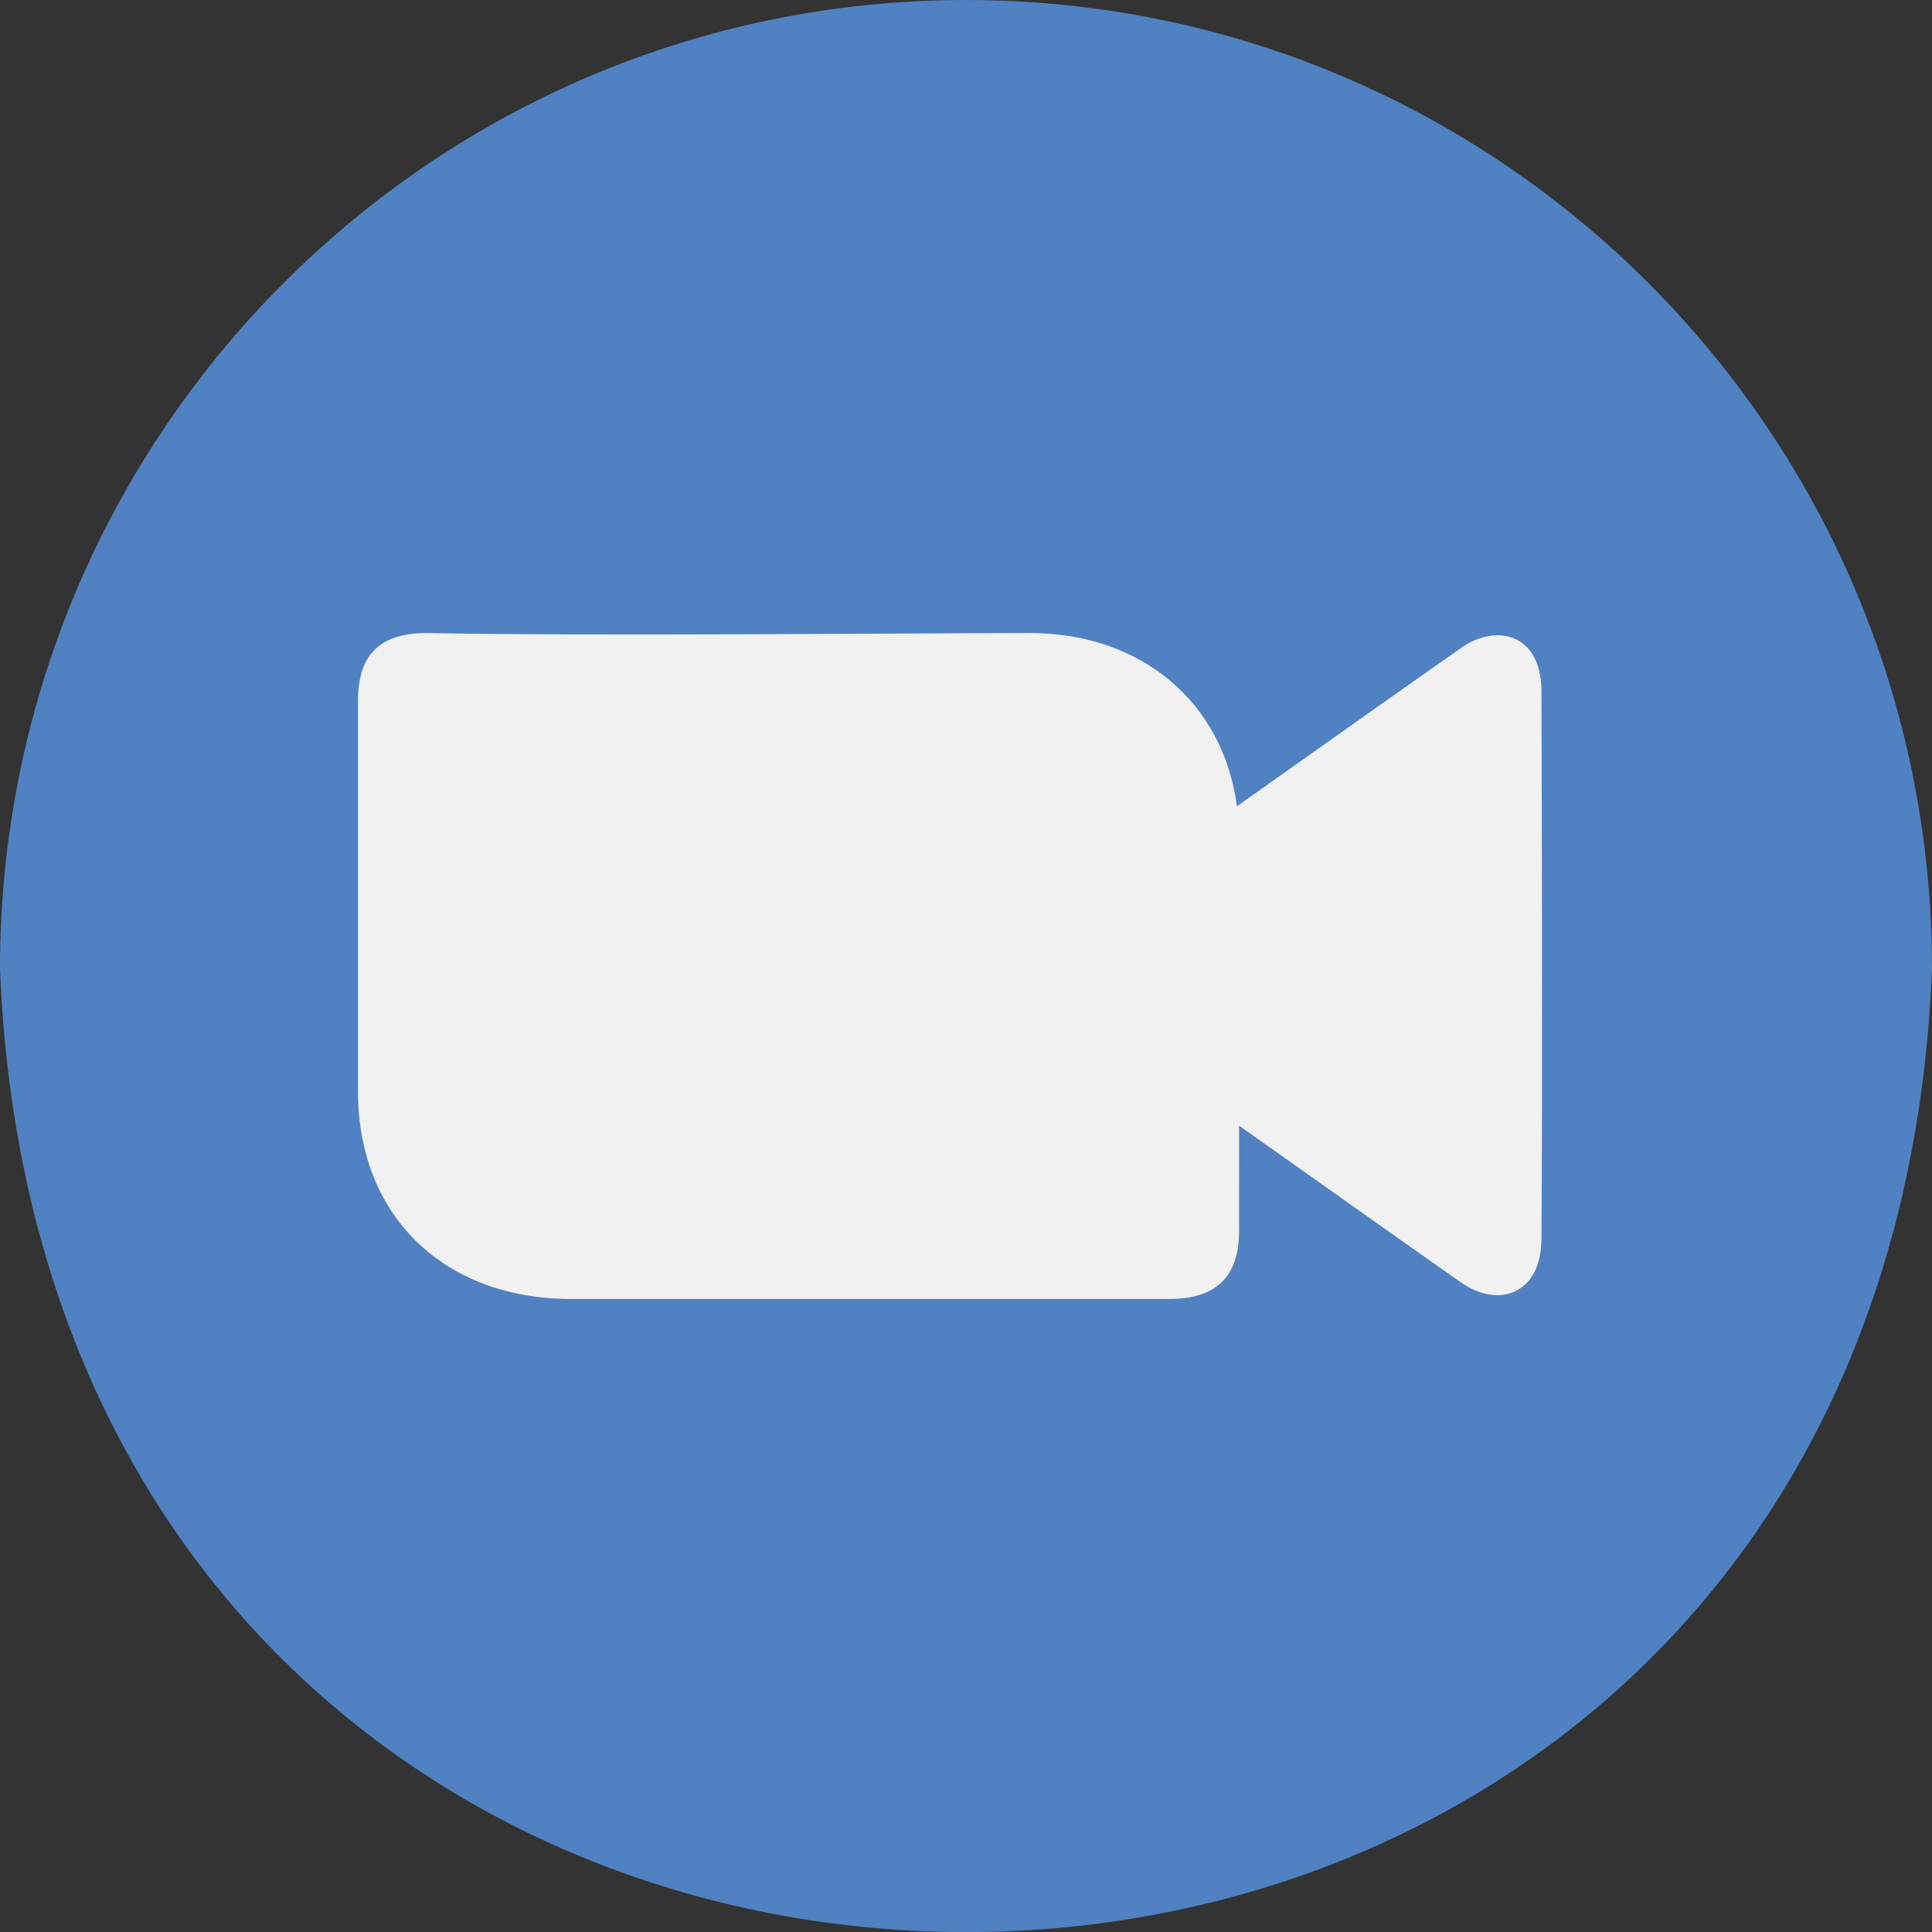 <svg xmlns="http://www.w3.org/2000/svg" id="_13" data-name="13" viewBox="0 0 118.08 118.09"><rect x="0" y="0" width="118.08" height="118.09" fill="#333333" stroke="none"/><defs><style>
      .cls-1 {
        fill: #5081c2;
      }

      .cls-1, .cls-2 {
        stroke-width: 0px;
      }

      .cls-2 {
        fill: #f1f1f1;
      }
    </style></defs><path class="cls-1" d="m59.04,0C26.43,0,0,26.5,0,59.2c3.11,78.53,114.99,78.5,118.08,0C118.08,26.5,91.65,0,59.04,0Z"></path><path class="cls-2" d="m94.2,75.89c-.06,3.11-2.56,4.17-4.98,2.44-4.51-3.16-8.99-6.36-13.49-9.53.01,1.47-.01,4.93,0,6.43,0,2.79-1.39,4.15-4.24,4.16h-24.28c-4.11,0-8.22,0-12.33,0-7.78-.01-13-5.11-13-12.68v-23.87c0-2.83,1.33-4.15,4.22-4.15,9.88.19,27.15.02,36.84,0,6.87,0,11.83,4.28,12.66,10.59,4.54-3.21,9.07-6.44,13.63-9.63,2.1-1.53,4.87-1.04,4.98,2.44.03,10.92.07,22.86,0,33.8Z"></path></svg>